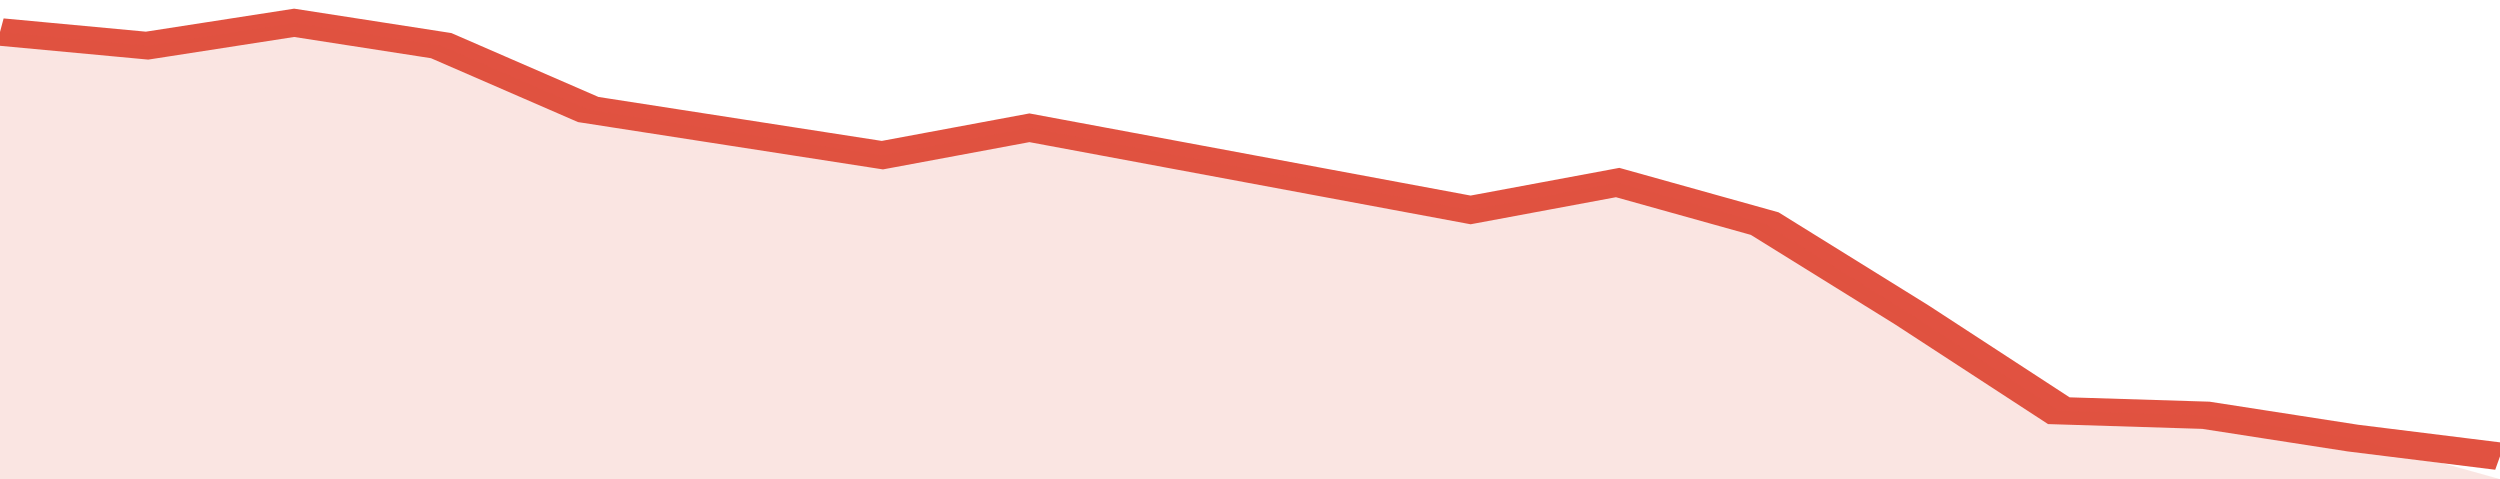 <svg xmlns="http://www.w3.org/2000/svg" viewBox="0 0 323 105" width="120" height="23" preserveAspectRatio="none">
				 <polyline fill="none" stroke="#E15241" stroke-width="6" points="0, 7 19, 10 38, 5 57, 10 76, 24 95, 29 114, 34 133, 28 152, 34 171, 40 190, 46 209, 40 228, 49 247, 69 266, 90 285, 91 304, 96 323, 100 "> </polyline>
				 <polygon fill="#E15241" opacity="0.15" points="0, 105 0, 7 19, 10 38, 5 57, 10 76, 24 95, 29 114, 34 133, 28 152, 34 171, 40 190, 46 209, 40 228, 49 247, 69 266, 90 285, 91 304, 96 323, 105 "></polygon>
			</svg>